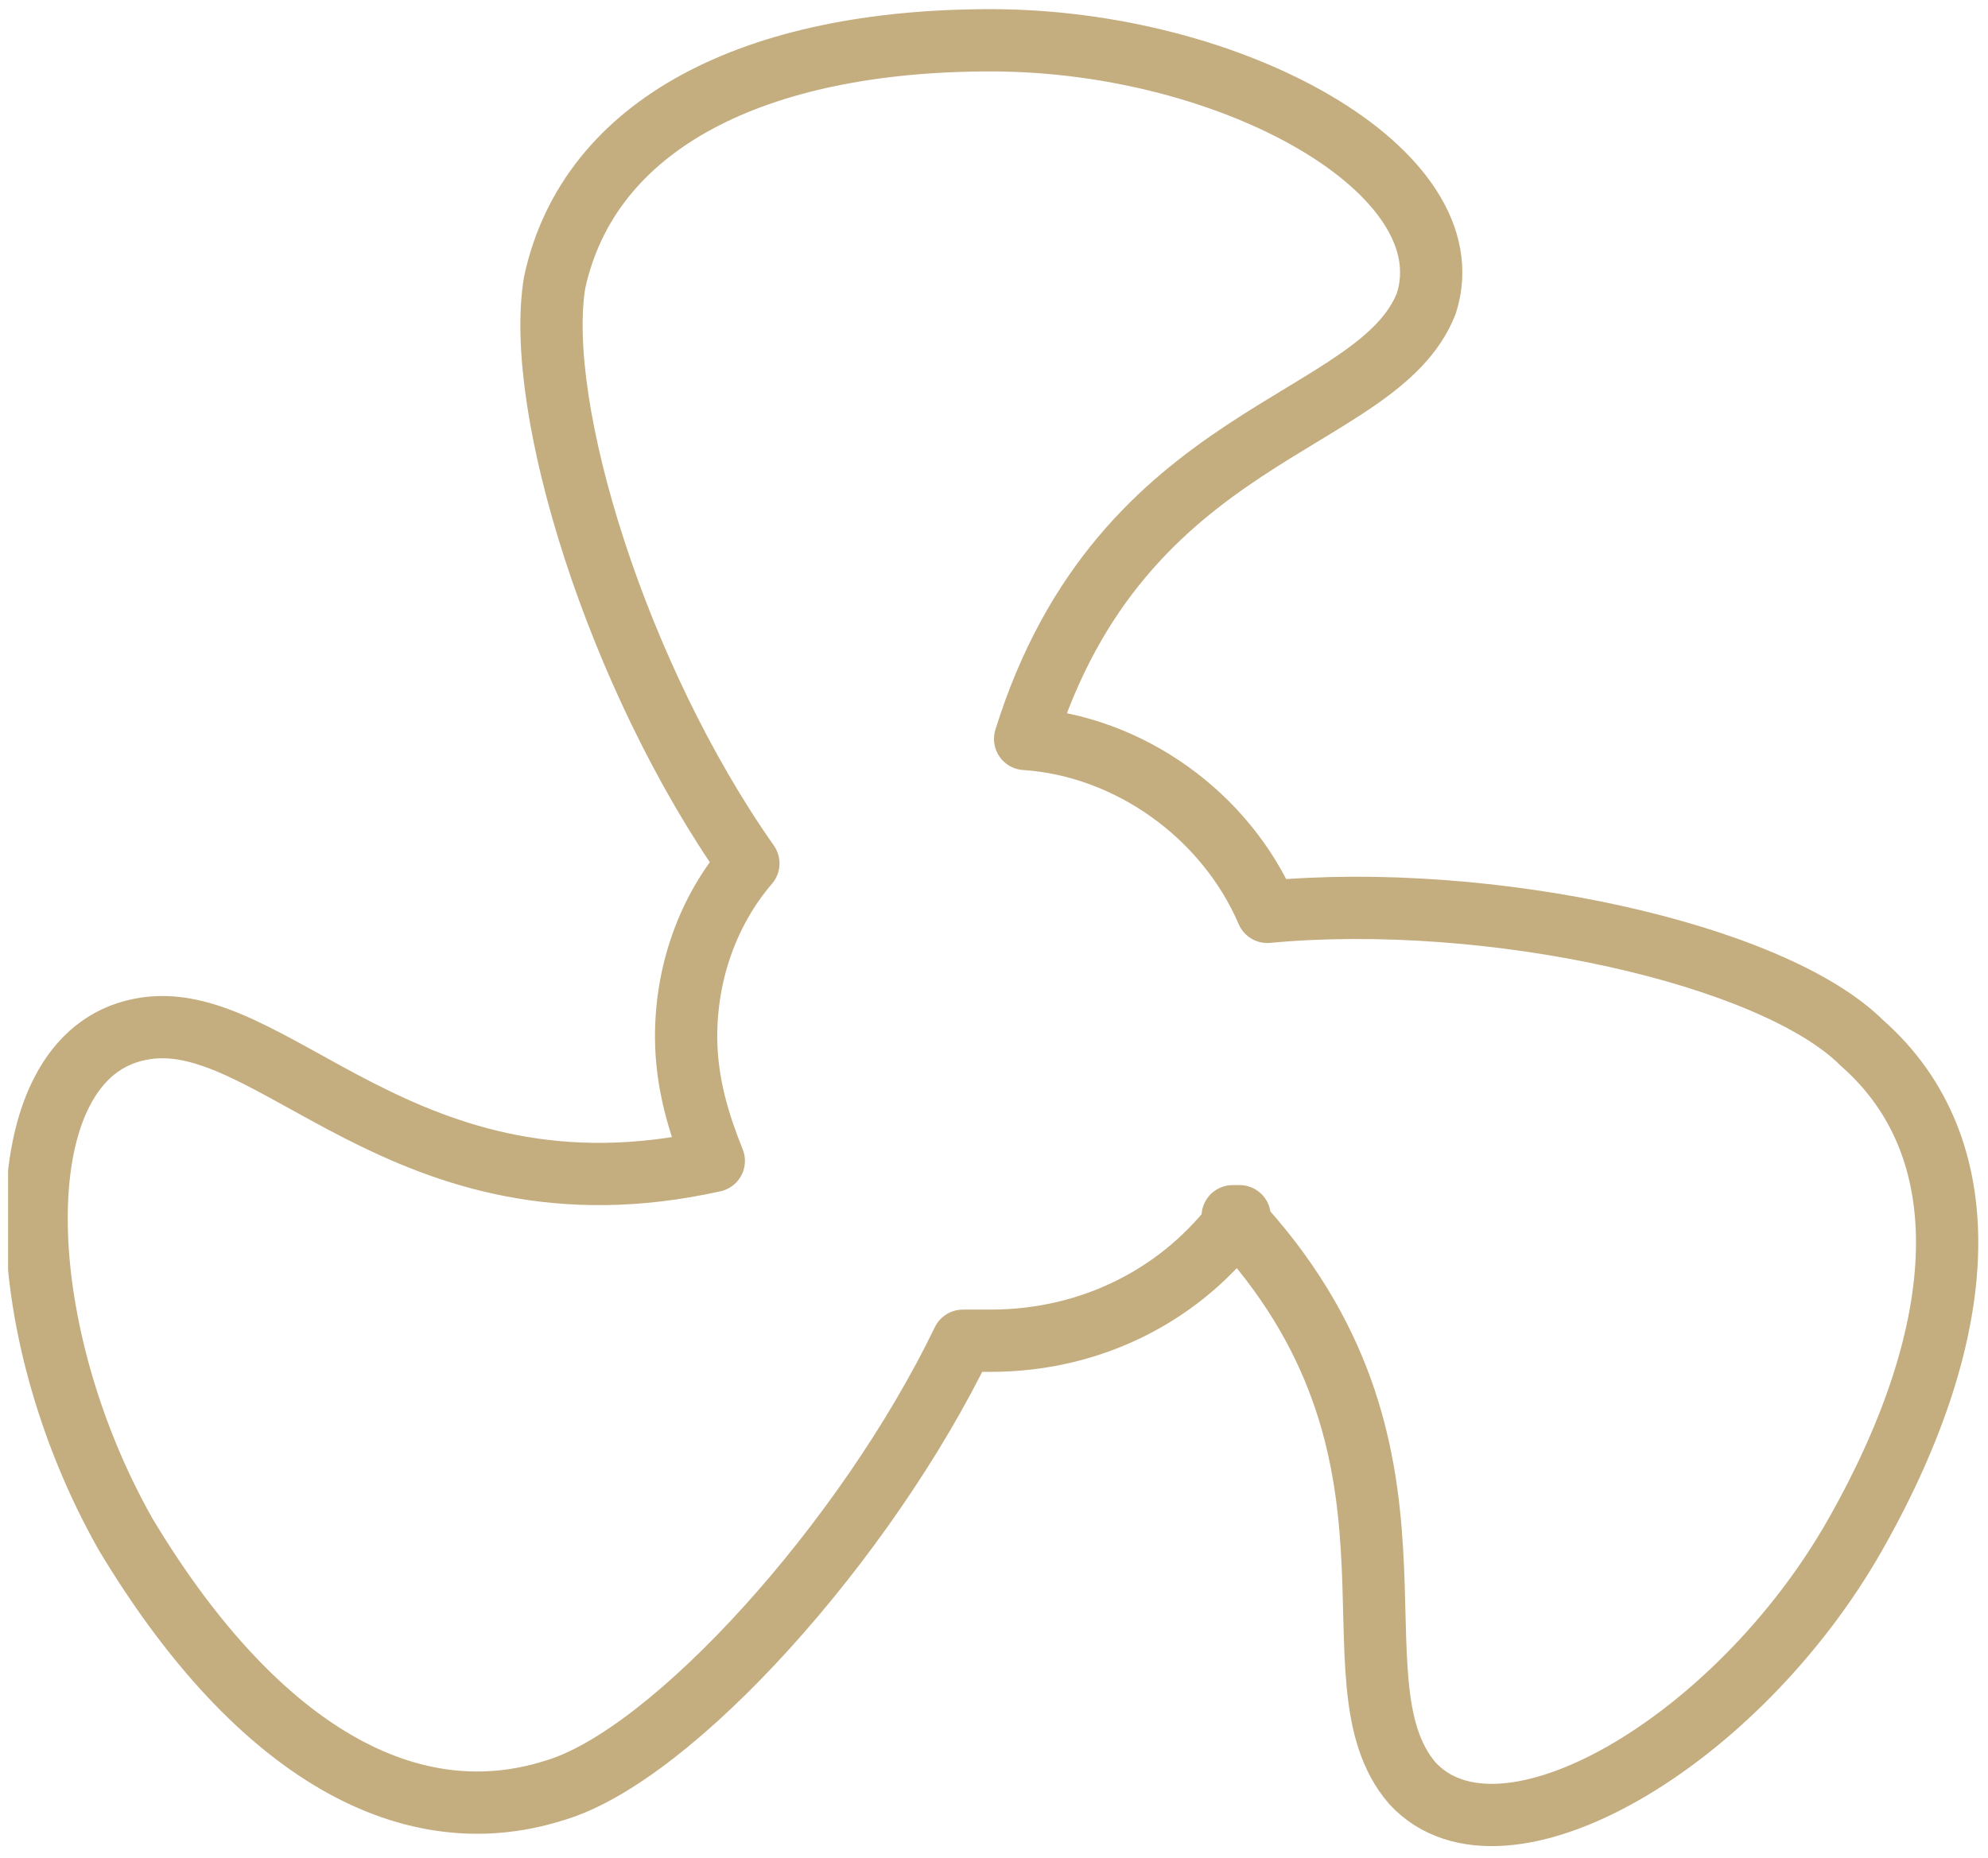 <?xml version="1.0" encoding="UTF-8"?> <svg xmlns="http://www.w3.org/2000/svg" width="123" height="115" viewBox="0 0 123 115" fill="none"> <g clip-path="url(#clip0_28_44100)"> <path d="M115.223 64.563C109.658 58.998 92.107 55.146 78.409 56.43C75.84 50.437 69.847 46.156 63.426 45.728C69.419 26.465 85.258 26.465 88.254 18.76C90.823 10.626 76.268 2.493 61.286 2.493C46.732 2.493 36.458 7.63 34.318 17.475C33.033 25.181 38.17 41.875 46.303 53.433C43.735 56.43 42.451 60.282 42.451 64.135C42.451 67.132 43.307 69.7 44.163 71.84C24.9 76.121 16.767 61.995 8.633 63.707C0.072 65.419 0.5 82.114 7.777 94.956C15.482 107.798 24.9 113.791 34.318 110.795C41.595 108.654 53.581 95.384 59.574 82.97C60.002 82.97 60.858 82.97 61.286 82.97C67.707 82.97 73.272 79.974 76.697 75.265H76.268C89.967 89.819 81.833 103.946 87.398 110.367C92.963 116.36 107.518 107.798 114.795 94.956C122.072 82.114 122.5 70.984 115.223 64.563Z" stroke="#C4AD7F" stroke-width="3.853" stroke-miterlimit="10" stroke-linecap="round" stroke-linejoin="round"></path> </g> <defs> <clipPath id="clip0_28_44100"> <rect width="122" height="114" fill="white" transform="translate(0.5 0.5)"></rect> </clipPath> </defs> </svg> 